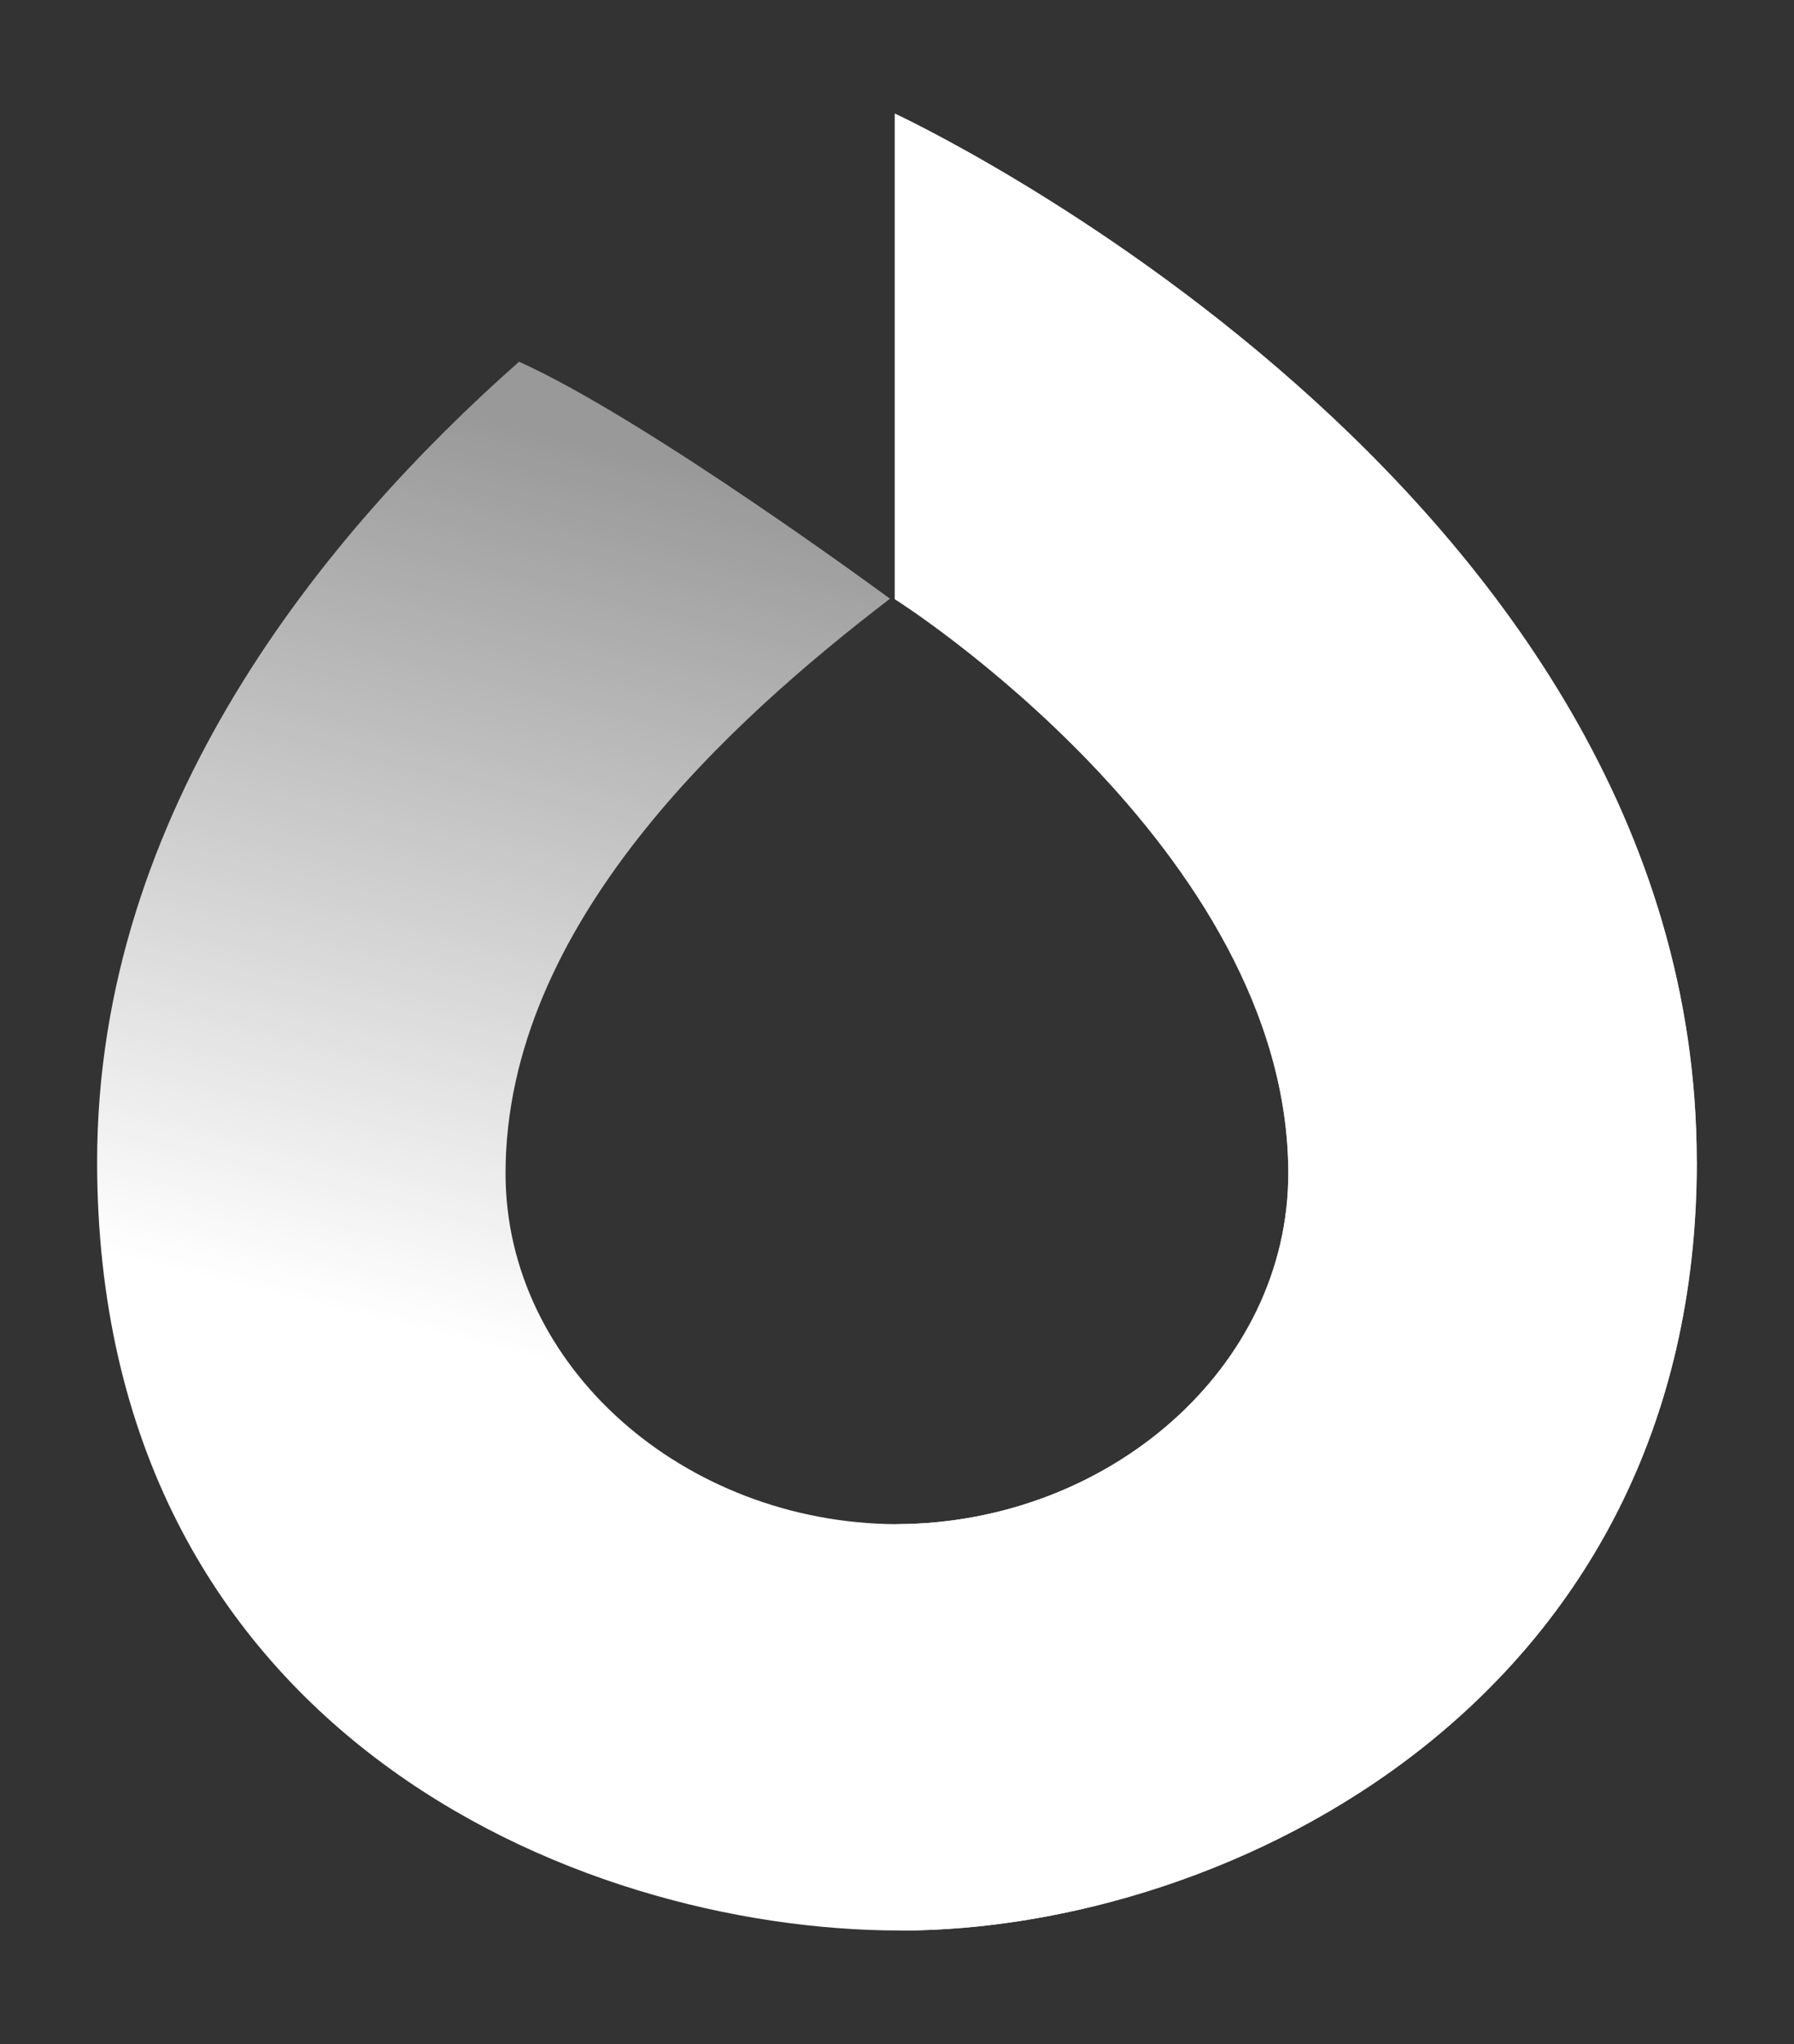 <svg width="79" height="90" viewBox="0 0 79 90" fill="none" xmlns="http://www.w3.org/2000/svg">
<rect x="0" y="0" width="79" height="90" fill="#333333" stroke="none"/>
<path d="M74.724 51.146C74.724 74.936 54.061 85 39.656 85C25.251 85 4.277 76.088 4.277 51.146C4.277 35.66 14.281 23.503 22.857 15.927C28.481 18.459 39.191 26.361 39.191 26.361C32.148 31.756 22.262 40.704 22.262 51.666C22.262 60.188 30.141 67.058 39.471 67.109H39.522C48.852 67.061 56.73 60.192 56.73 51.666C56.73 37.356 39.411 26.373 39.4 26.381V5C39.4 5 74.716 21.349 74.716 51.146H74.724Z" fill="url(#paint0_linear_134_4215)"/>
<path d="M39.473 67.109H39.524C48.854 67.061 56.732 60.192 56.732 51.666C56.732 37.356 39.413 26.373 39.402 26.381V5C39.402 5 74.718 21.349 74.718 51.146C74.718 74.936 54.055 85 39.65 85L39.469 67.109H39.473Z" fill="white"/>
<defs>
<linearGradient id="paint0_linear_134_4215" x1="46.121" y1="24.391" x2="36.585" y2="63.079" gradientUnits="userSpaceOnUse">
<stop stop-color="white" stop-opacity="0.5"/>
<stop offset="1" stop-color="white"/>
</linearGradient>
</defs>
</svg>
